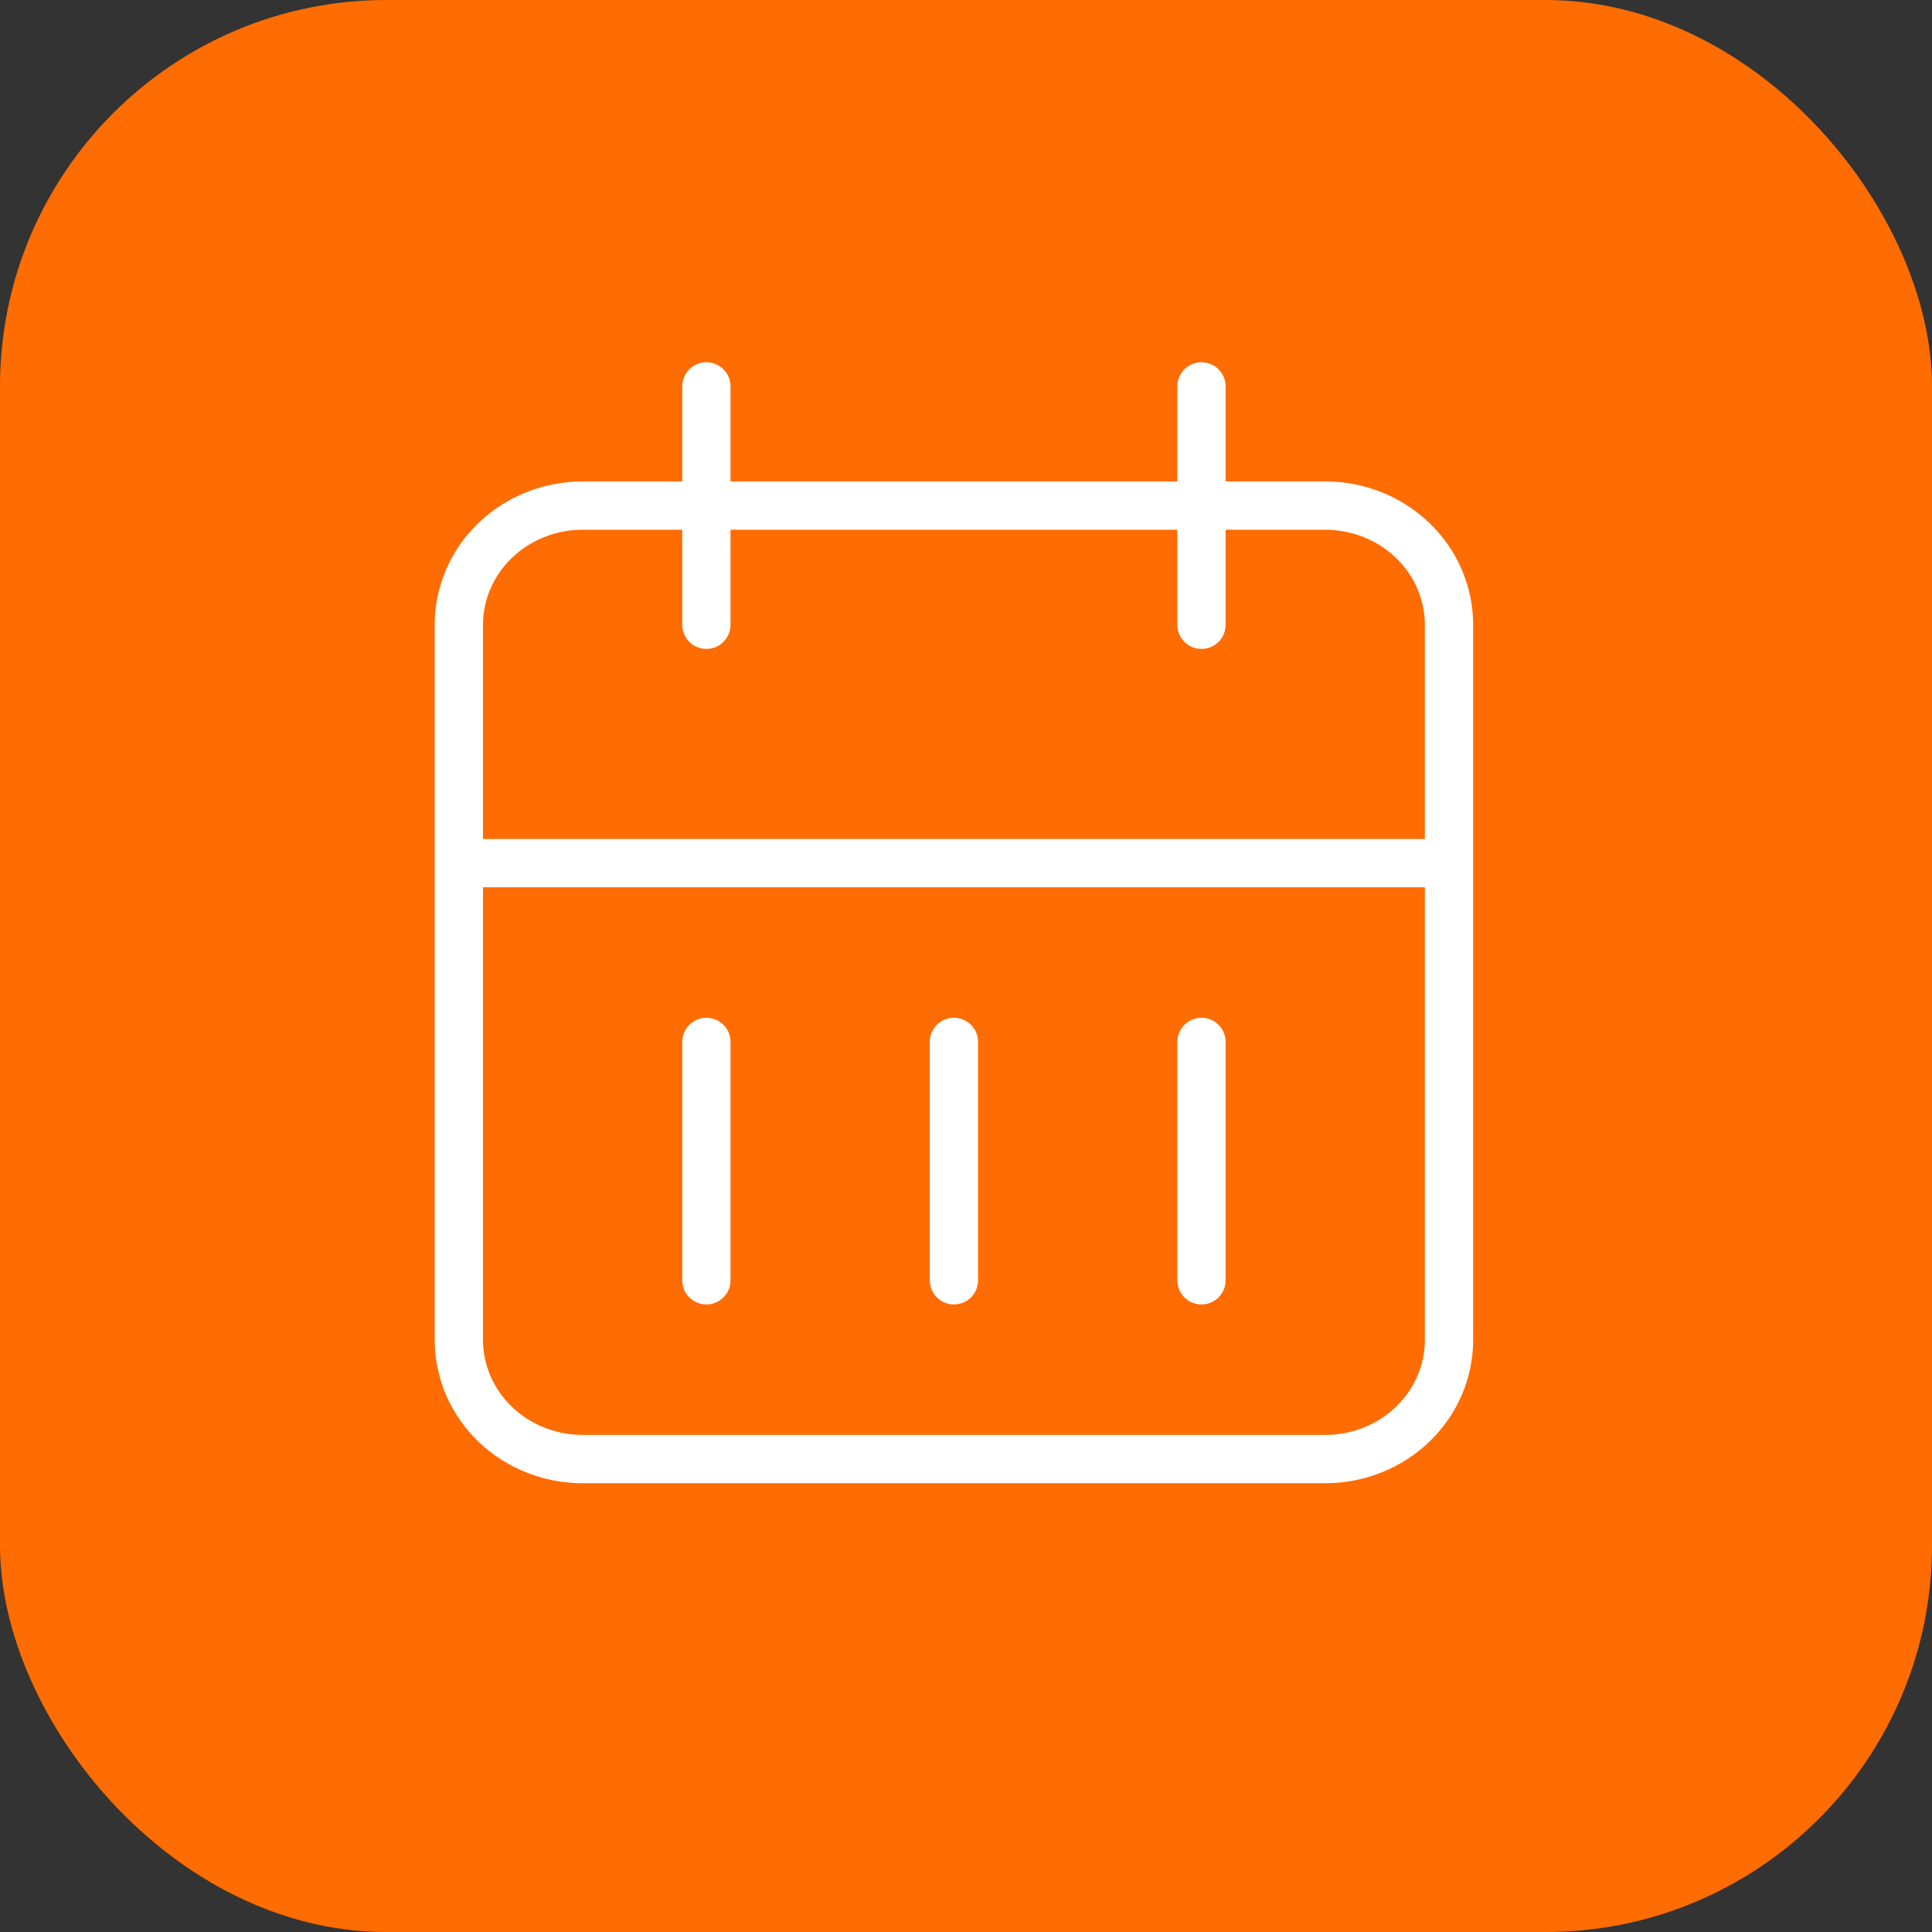 <svg width="80" height="80" viewBox="0 0 80 80" fill="none" xmlns="http://www.w3.org/2000/svg">
<rect x="0" y="0" width="80" height="80" fill="#333333" stroke="none"/>
<rect width="80" height="80.001" rx="16" fill="#FF6C02"/>
<path d="M49.75 16V25.87M29.25 16V25.87M19 35.741H60M29.25 43.144V53.014M39.5 43.144V53.014M49.75 43.144V53.014M19 25.87C19 24.561 19.54 23.306 20.501 22.381C21.462 21.455 22.766 20.935 24.125 20.935H54.875C56.234 20.935 57.538 21.455 58.499 22.381C59.46 23.306 60 24.561 60 25.87V55.481C60 56.79 59.46 58.046 58.499 58.971C57.538 59.897 56.234 60.417 54.875 60.417H24.125C22.766 60.417 21.462 59.897 20.501 58.971C19.54 58.046 19 56.79 19 55.481V25.87Z" stroke="white" stroke-width="2" stroke-linecap="round" stroke-linejoin="round"/>
</svg>
